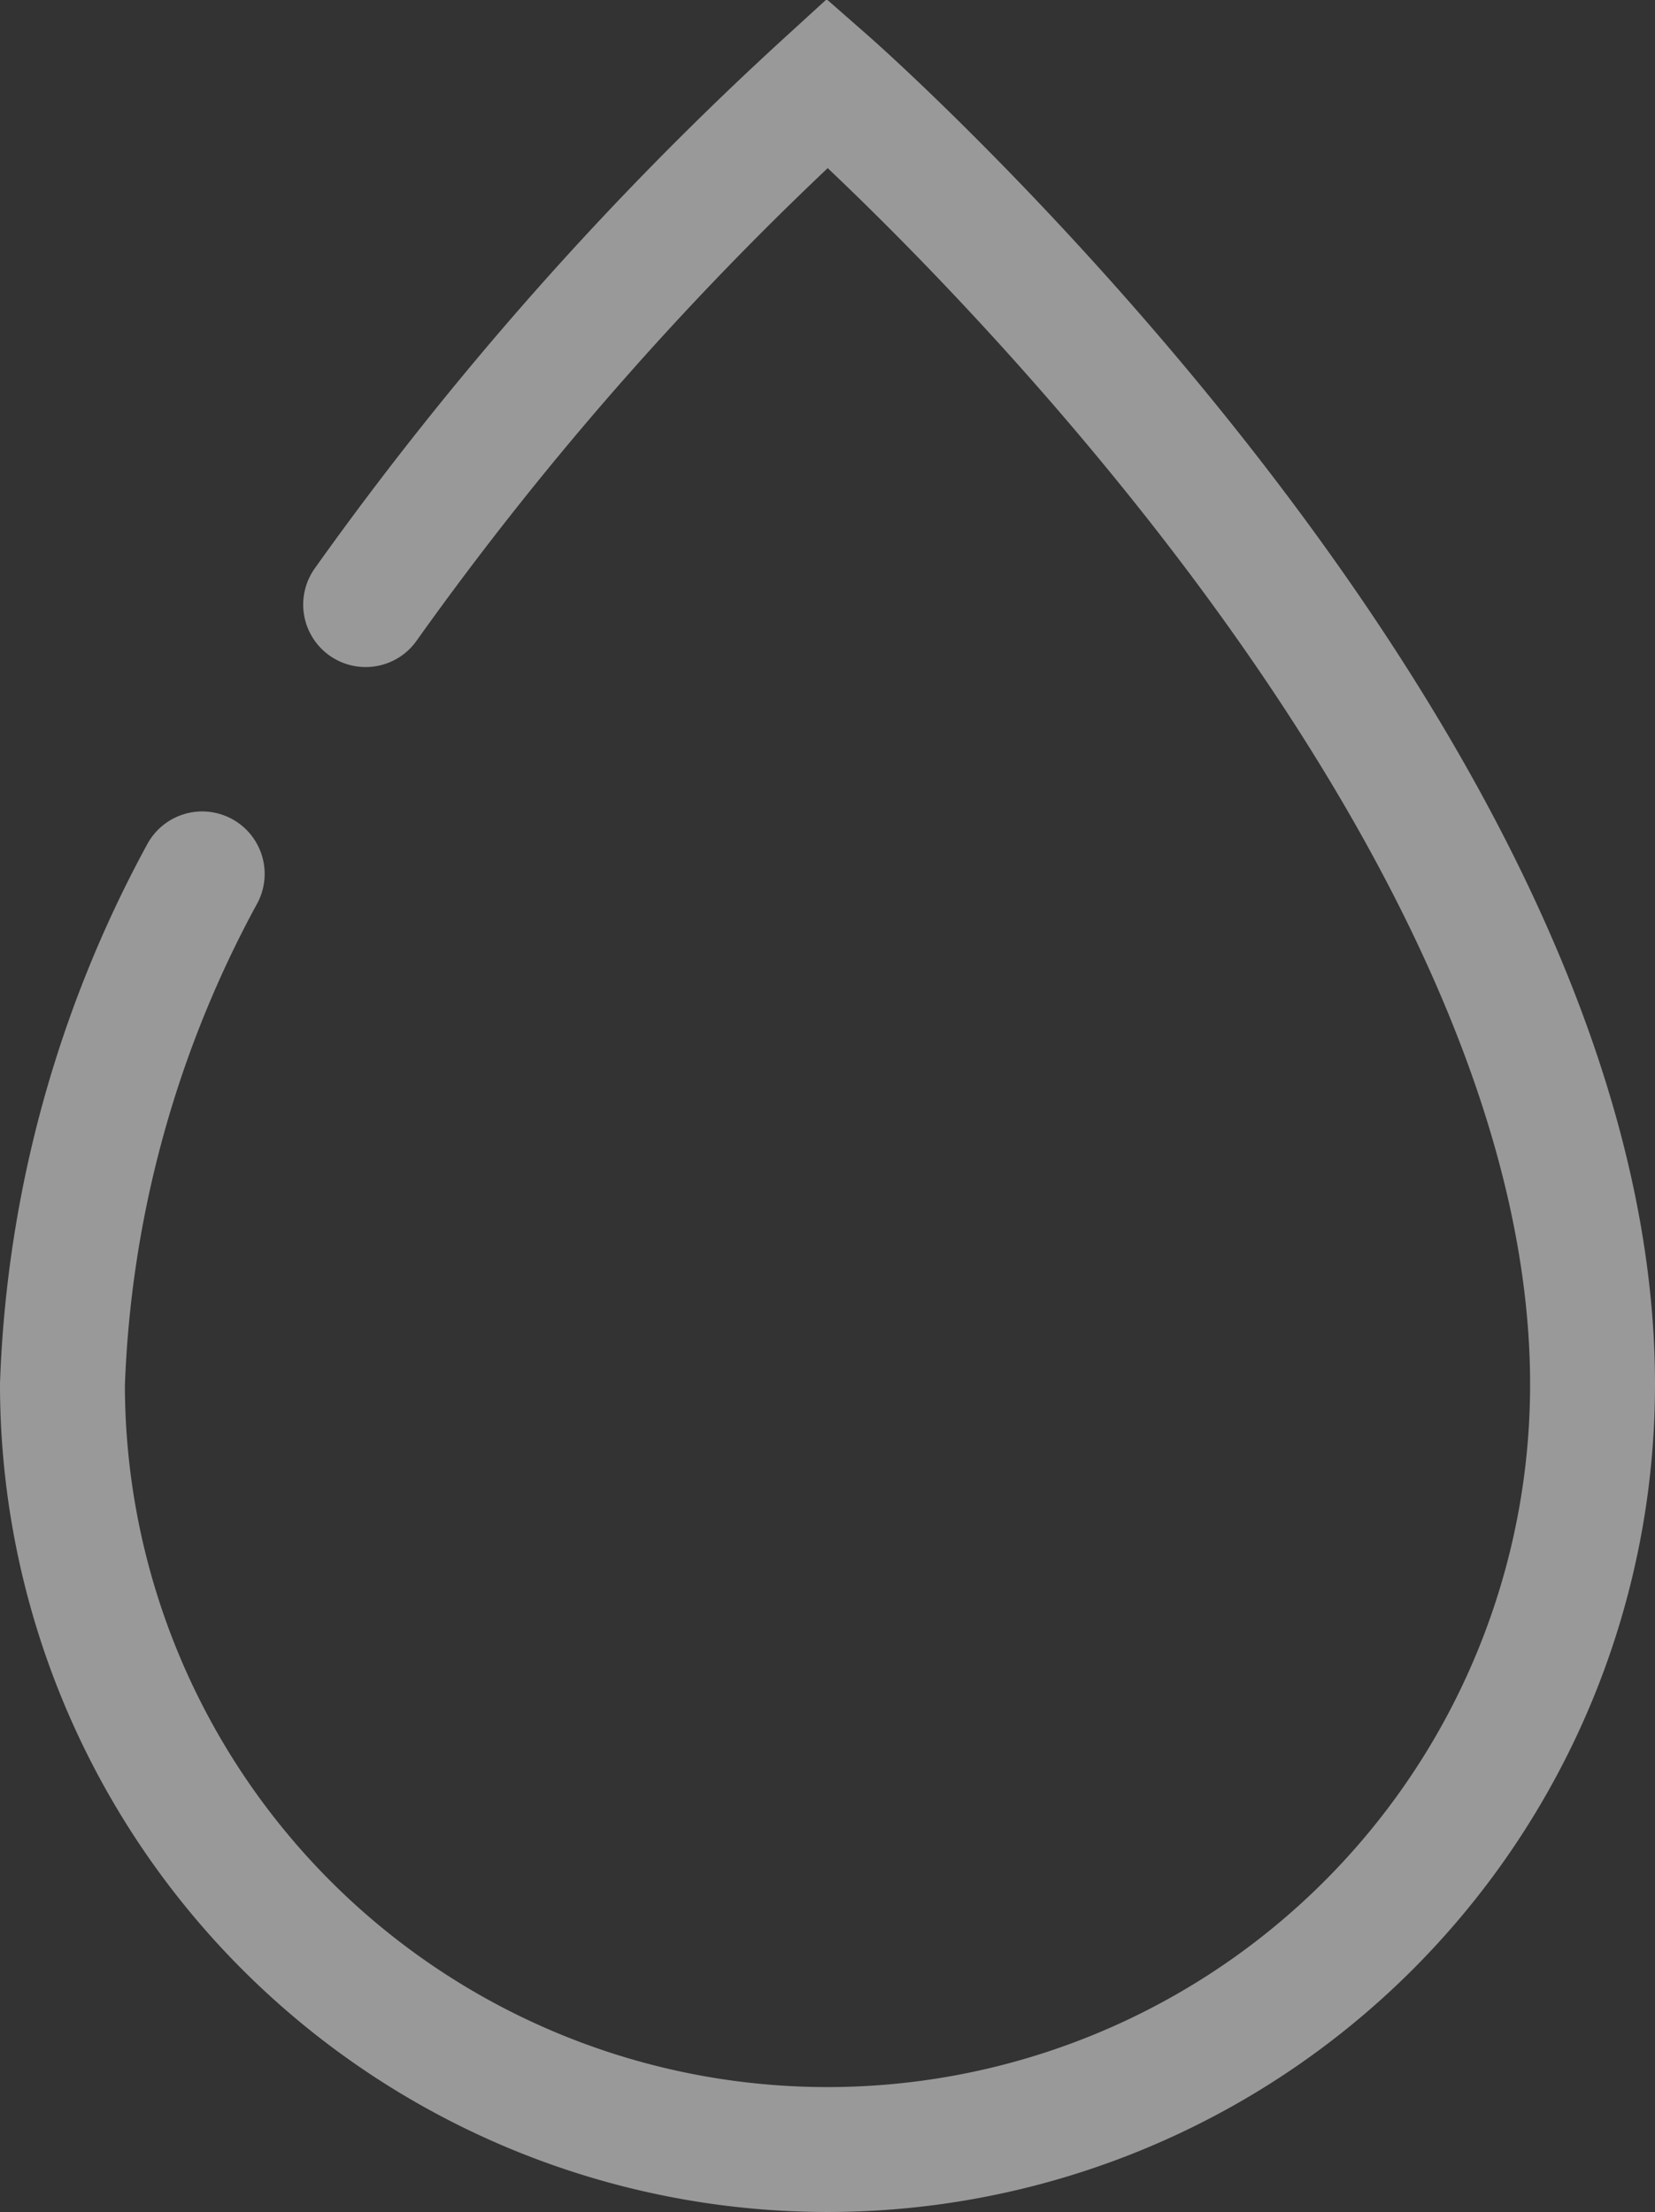 <svg xmlns="http://www.w3.org/2000/svg" width="39.754" height="53.127" viewBox="0 0 39.754 53.127"><rect x="0" y="0" width="39.754" height="53.127" fill="#333333" stroke="none"/><defs><style>.a{fill:none;stroke:#fff;stroke-linecap:round;stroke-miterlimit:10;stroke-width:3px;opacity:0.5;}</style></defs><path class="a" d="M414.39,324.218a79.091,79.091,0,0,1,11.094-12.526s18.377,16.115,18.377,31.255a18.377,18.377,0,1,1-36.754,0,27.672,27.672,0,0,1,3.357-12.261" transform="translate(-405.607 -309.697)"/></svg>